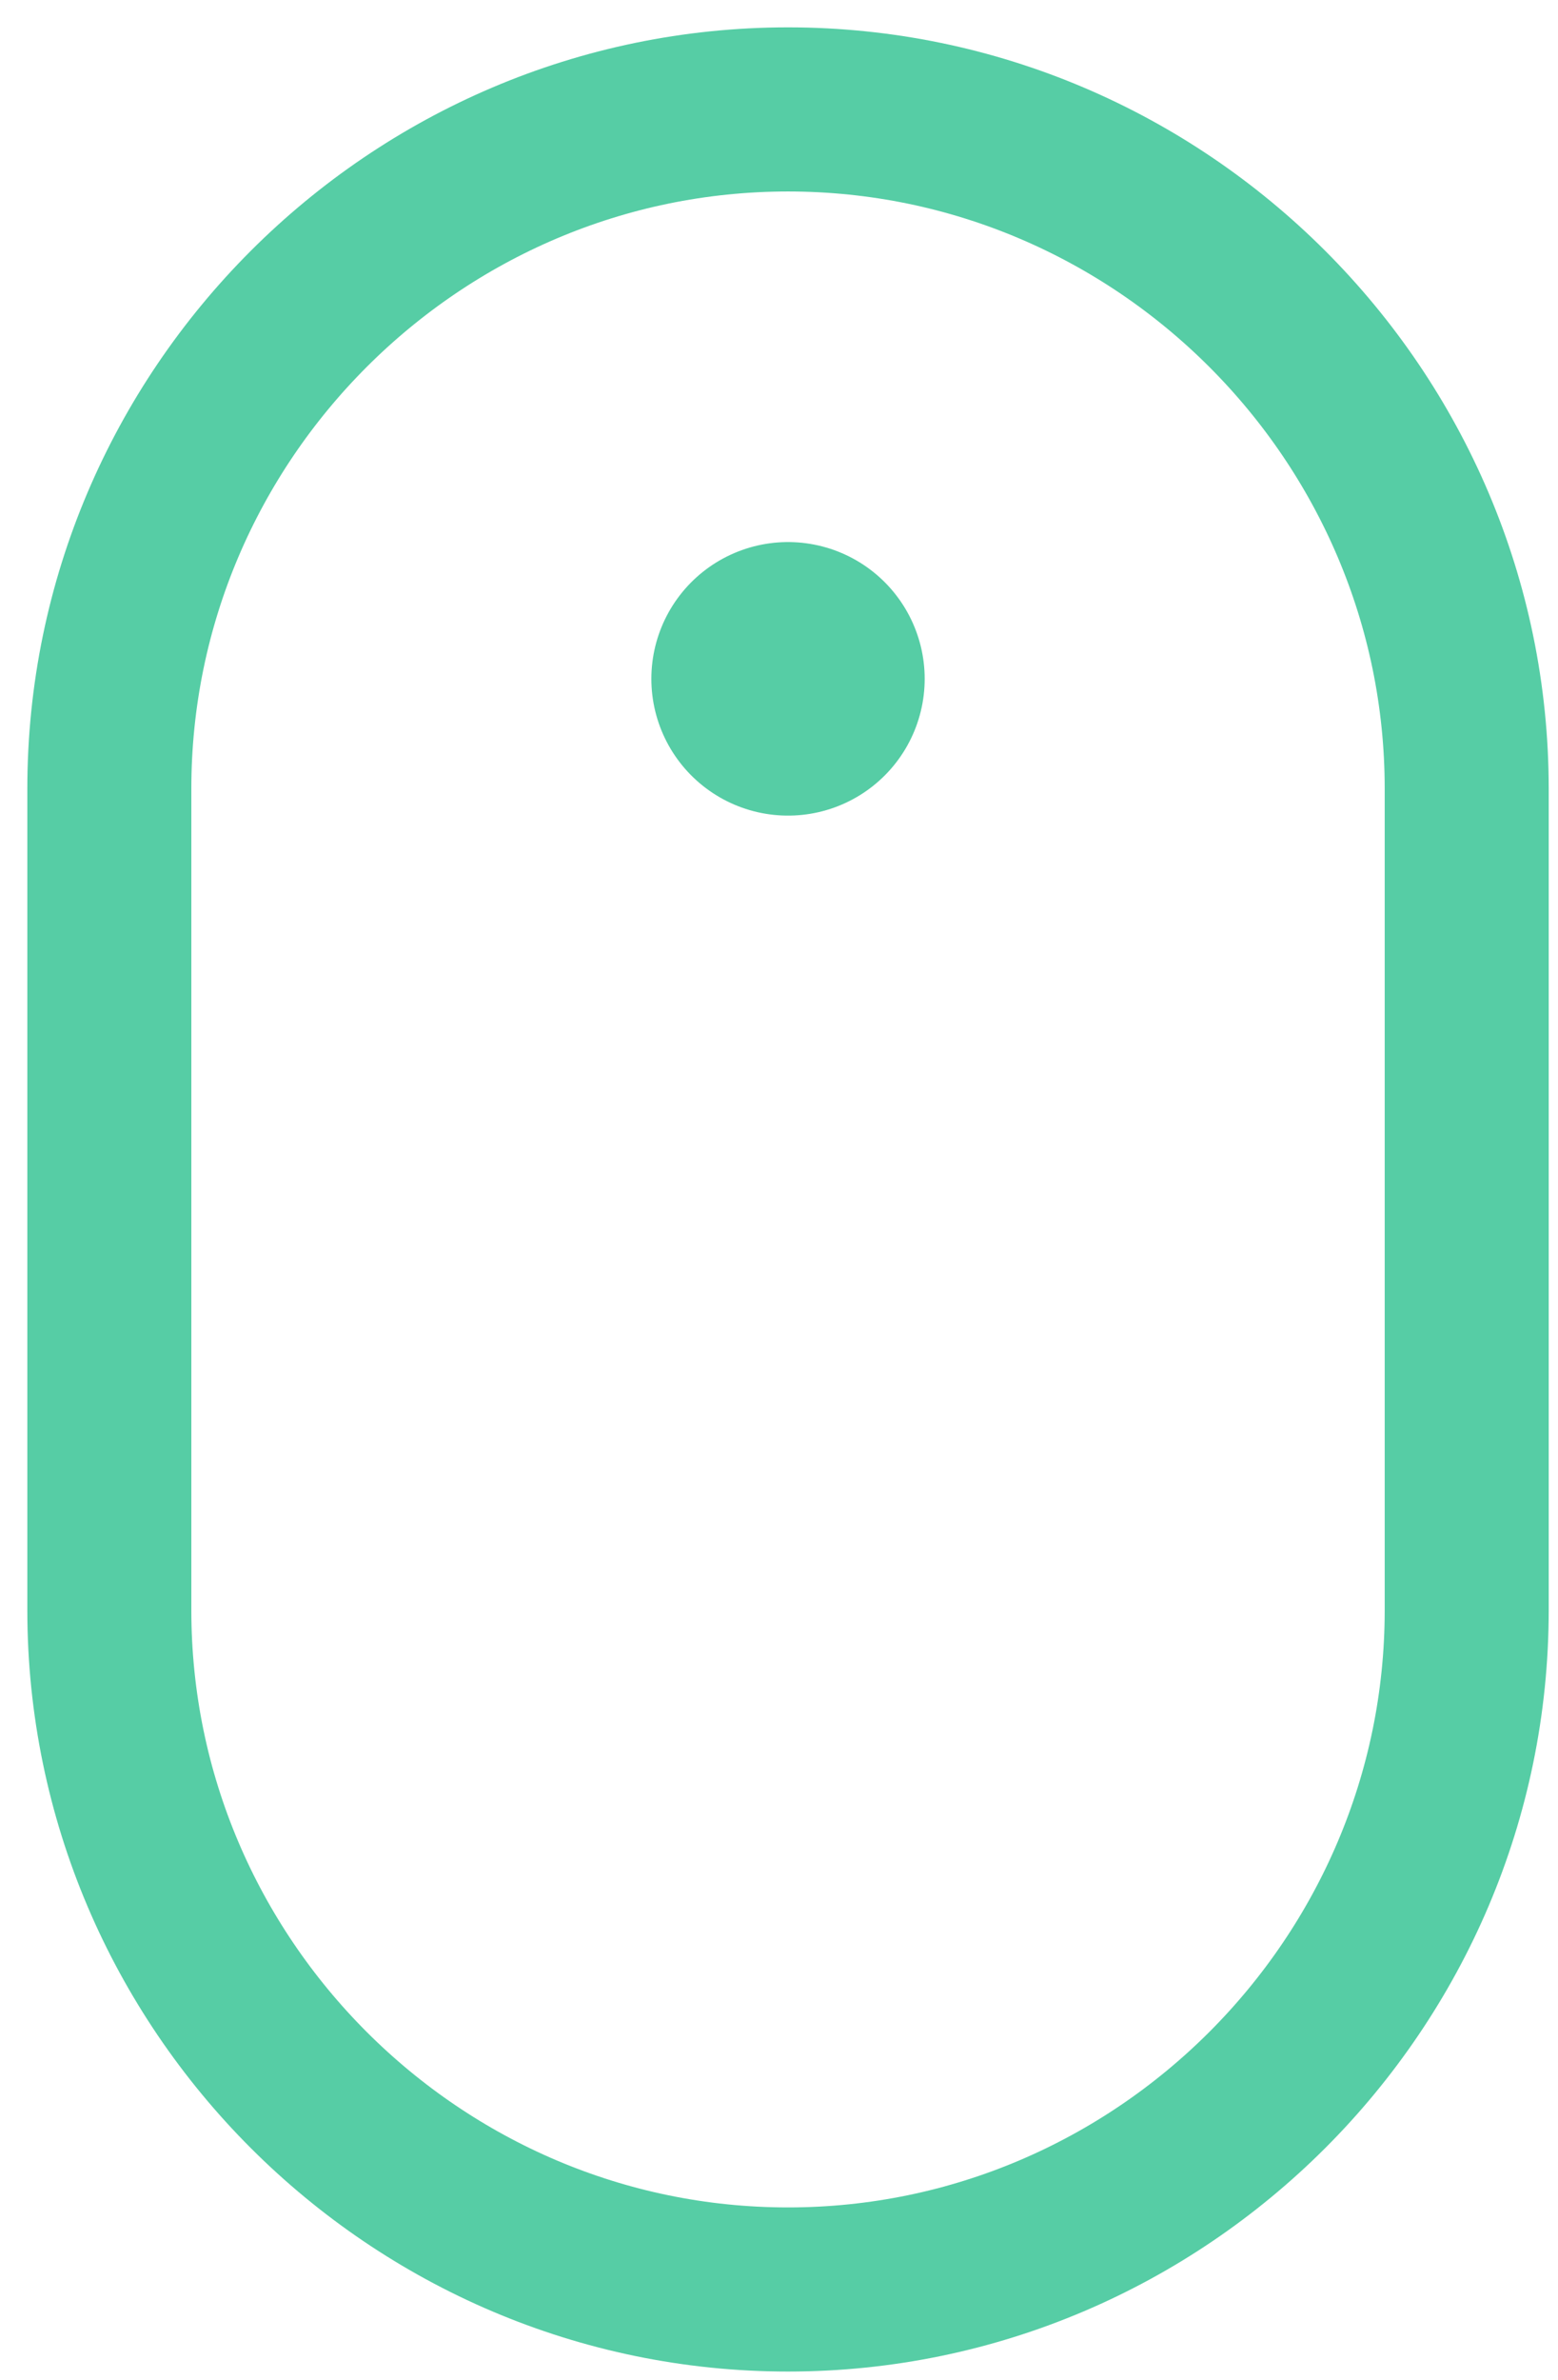<svg data-v-3699c9a0="" version="1.1" xmlns="http://www.w3.org/2000/svg" xmlns:xlink="http://www.w3.org/1999/xlink" x="0px" y="0px" width="28.5px" height="43.5px" viewBox="0 0 28.5 43.5" enable-background="new 0 0 28.5 43.5" xml:space="preserve"><g data-v-3699c9a0=""><path data-v-3699c9a0="" fill="none" stroke="#56cda5" stroke-width="3" d="M14.415,41.848L14.415,41.848C7.587,41.848,2,36.261,2,29.433V14.415 C2,7.587,7.587,2,14.415,2h0c6.828,0,12.415,5.587,12.415,12.415v15.019C26.829,36.261,21.243,41.848,14.415,41.848z"></path><line data-v-3699c9a0="" id="dropdown-point" x1="14.415" y1="12.408" x2="14.415" y2="12.408" stroke="#56cda5" stroke-width="5" stroke-linecap="round"><animate data-v-3699c9a0="" id="animation1" attributeName="y2" dur="3s" values="12.408; 12.408; 12.408; 15.908; 19.408; 19.408; 23.408; 23.408; 23.408; 23.408; 23.408" repeatCount="indefinite" begin="0s" fill="freeze"></animate><animate data-v-3699c9a0="" id="animation2" attributeName="y1" dur="3s" values="12.408; 12.408; 12.408; 12.408; 12.408; 12.408; 23.408; 23.408; 23.408; 23.408; 23.408" repeatCount="indefinite" begin="0s" fill="freeze"></animate><animate data-v-3699c9a0="" id="animation3" attributeName="opacity" dur="3s" values="0; 1; 1; 1; 1; 1; 1; 1; 1; 0; 0;" repeatCount="indefinite" begin="0s" fill="freeze"></animate></line></g></svg>